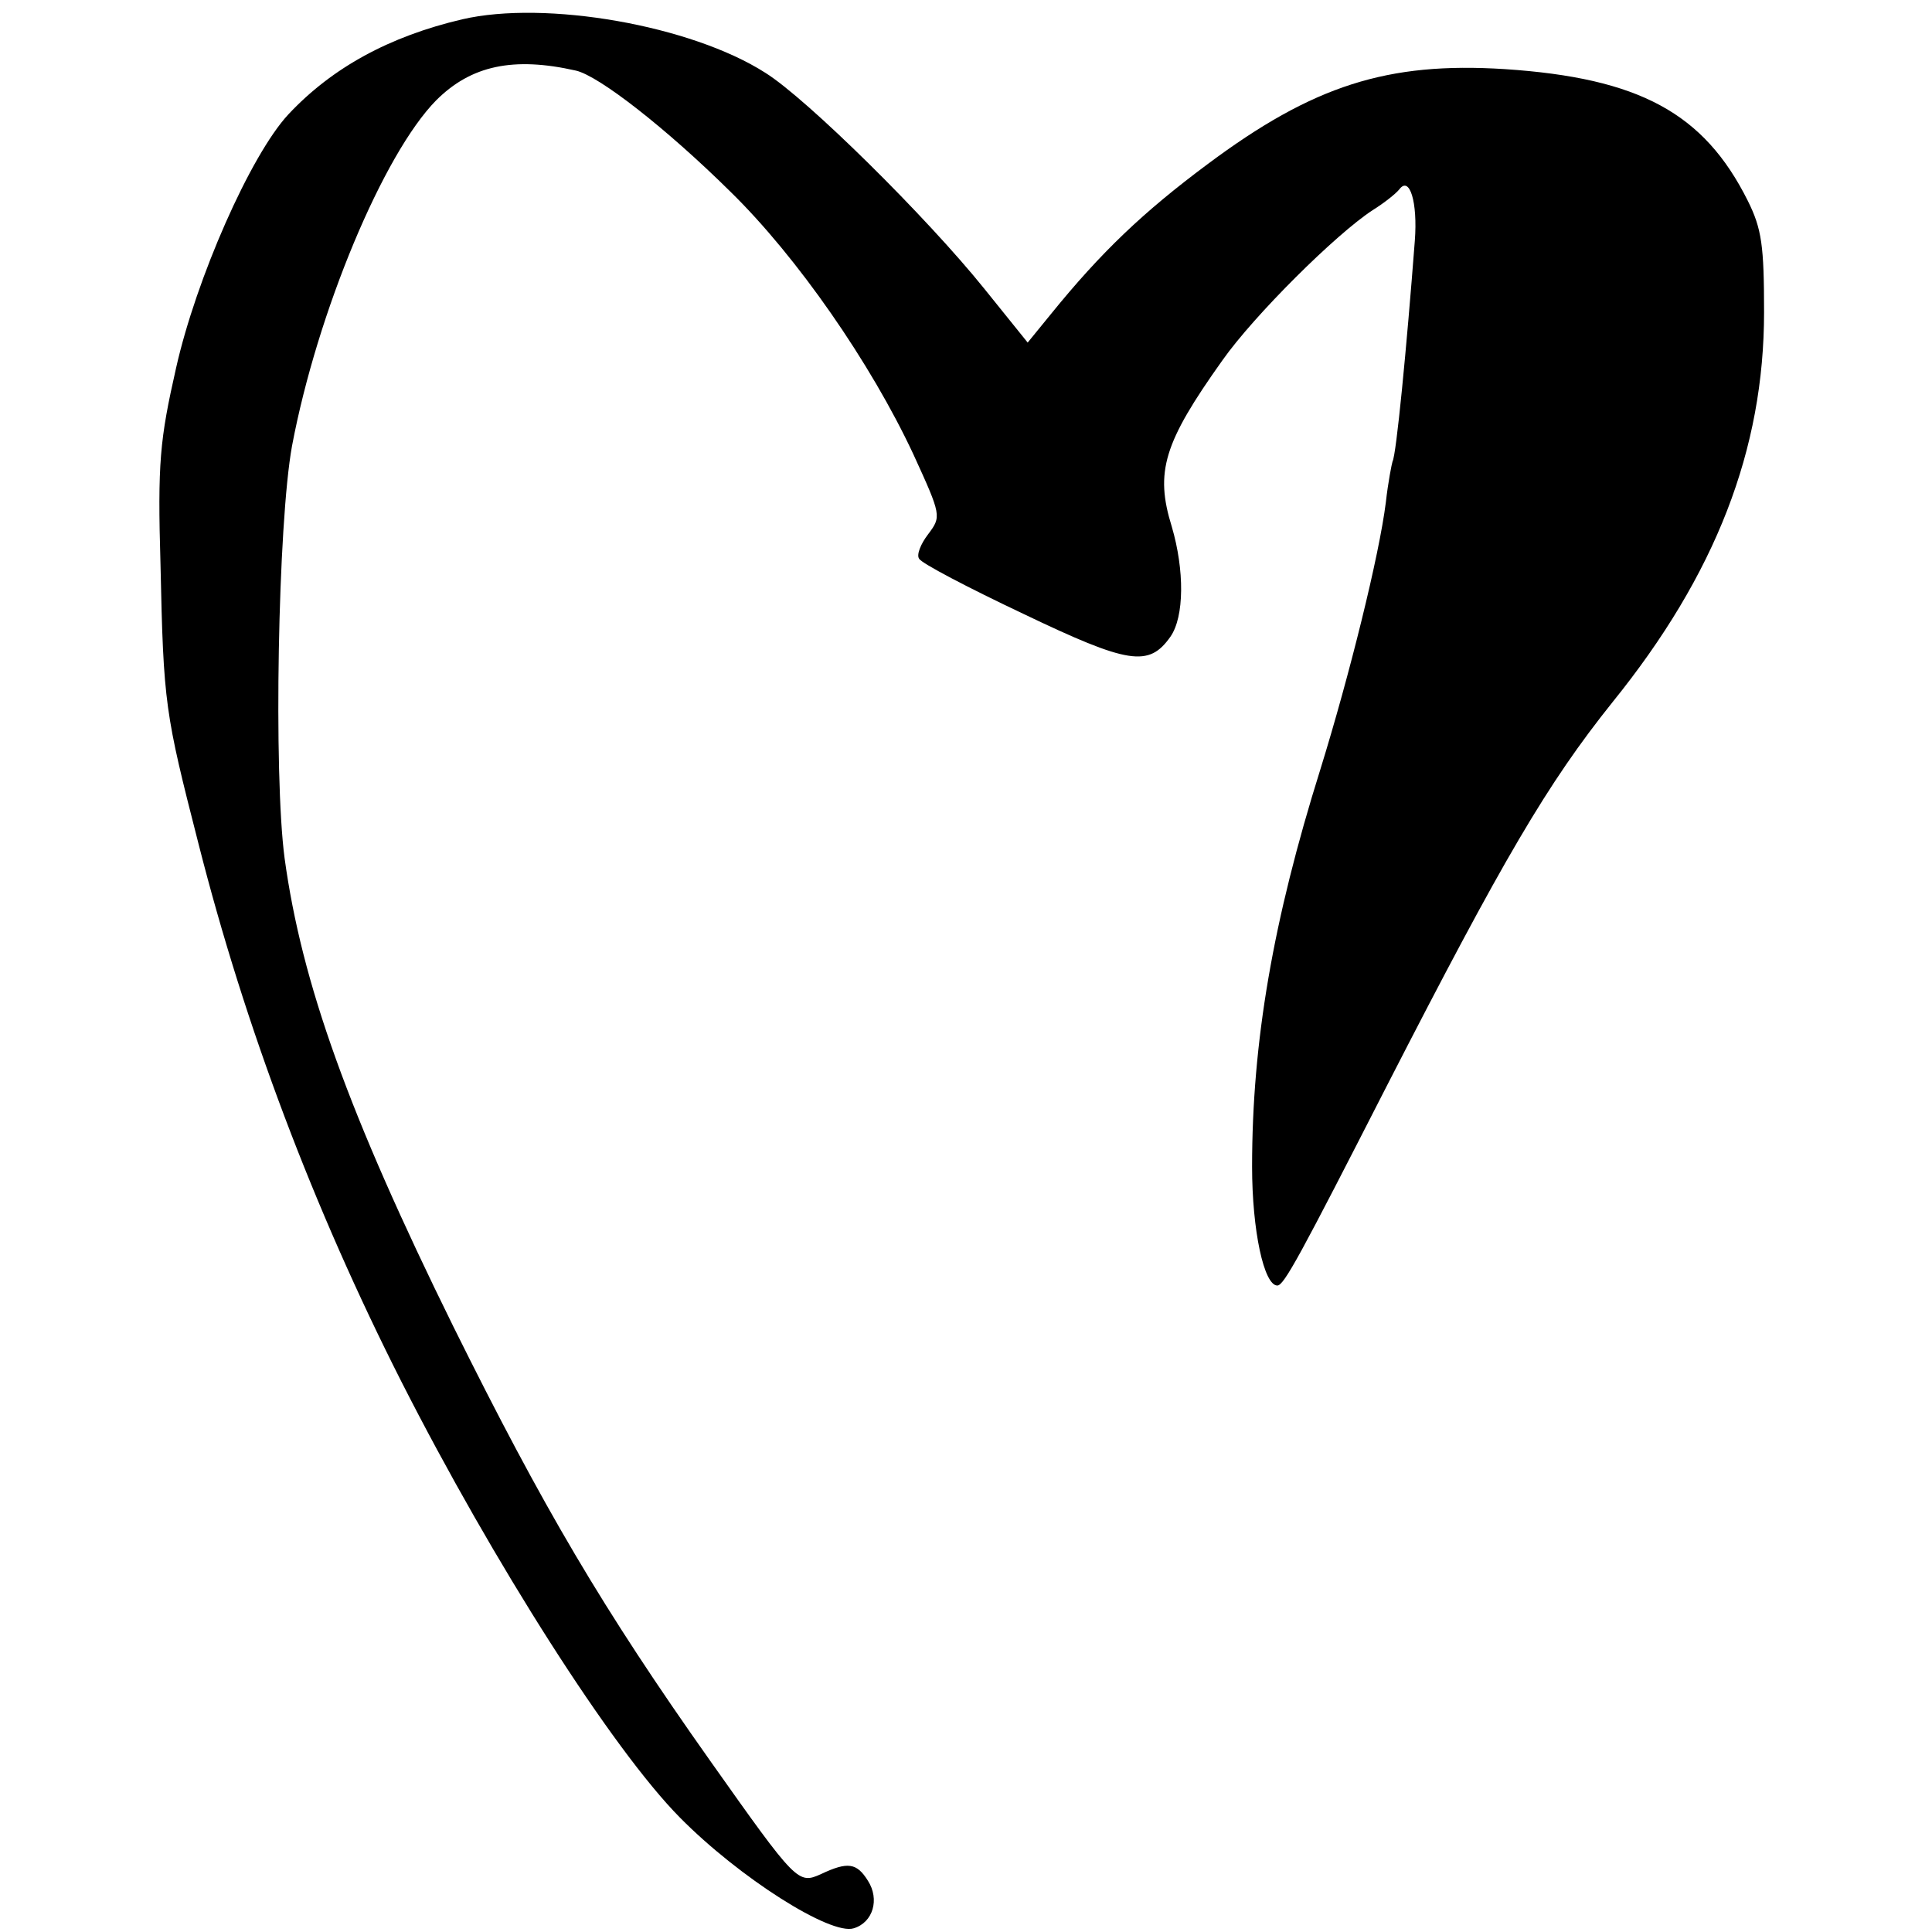 <?xml version="1.0" standalone="no"?>
<!DOCTYPE svg PUBLIC "-//W3C//DTD SVG 20010904//EN"
 "http://www.w3.org/TR/2001/REC-SVG-20010904/DTD/svg10.dtd">
<svg version="1.0" xmlns="http://www.w3.org/2000/svg"
 width="260pt" height="260pt" viewBox="0 0 260 260"
 preserveAspectRatio="xMidYMid meet">
<g transform="translate(0,260) scale(0.1,-0.1)"
fill="#000000" stroke="none">
<path d="M622 2574 c-98 -23 -175 -65 -234 -128 -51 -55 -124 -221 -151 -341
-22 -97 -25 -128 -21 -265 4 -188 6 -199 51 -375 63 -248 155 -491 273 -724
124 -244 284 -495 375 -587 80 -81 203 -159 234 -149 26 8 35 39 19 64 -15 24
-27 26 -63 9 -31 -14 -33 -12 -149 152 -145 205 -225 341 -346 585 -141 286
-204 462 -227 630 -15 113 -9 451 10 555 34 180 123 393 194 465 47 47 104 59
188 40 31 -7 122 -78 208 -163 90 -88 189 -231 246 -353 38 -83 38 -84 20
-108 -10 -13 -16 -28 -12 -33 3 -6 66 -39 140 -74 142 -68 169 -72 198 -31 19
27 19 90 2 148 -23 74 -11 113 68 224 43 61 153 170 202 202 16 10 31 22 36
28 14 19 25 -17 21 -69 -11 -144 -25 -289 -30 -297 -1 -3 -6 -28 -9 -55 -9
-72 -49 -233 -88 -359 -64 -204 -92 -367 -92 -535 0 -86 16 -160 34 -160 9 0
31 41 148 270 156 304 215 405 303 515 139 172 204 340 204 525 0 89 -3 112
-22 150 -59 118 -146 165 -327 177 -158 10 -258 -22 -400 -128 -86 -64 -143
-118 -211 -202 l-31 -38 -58 72 c-78 97 -239 256 -295 291 -100 64 -296 98
-408 72z"/>
</g>
</svg>
